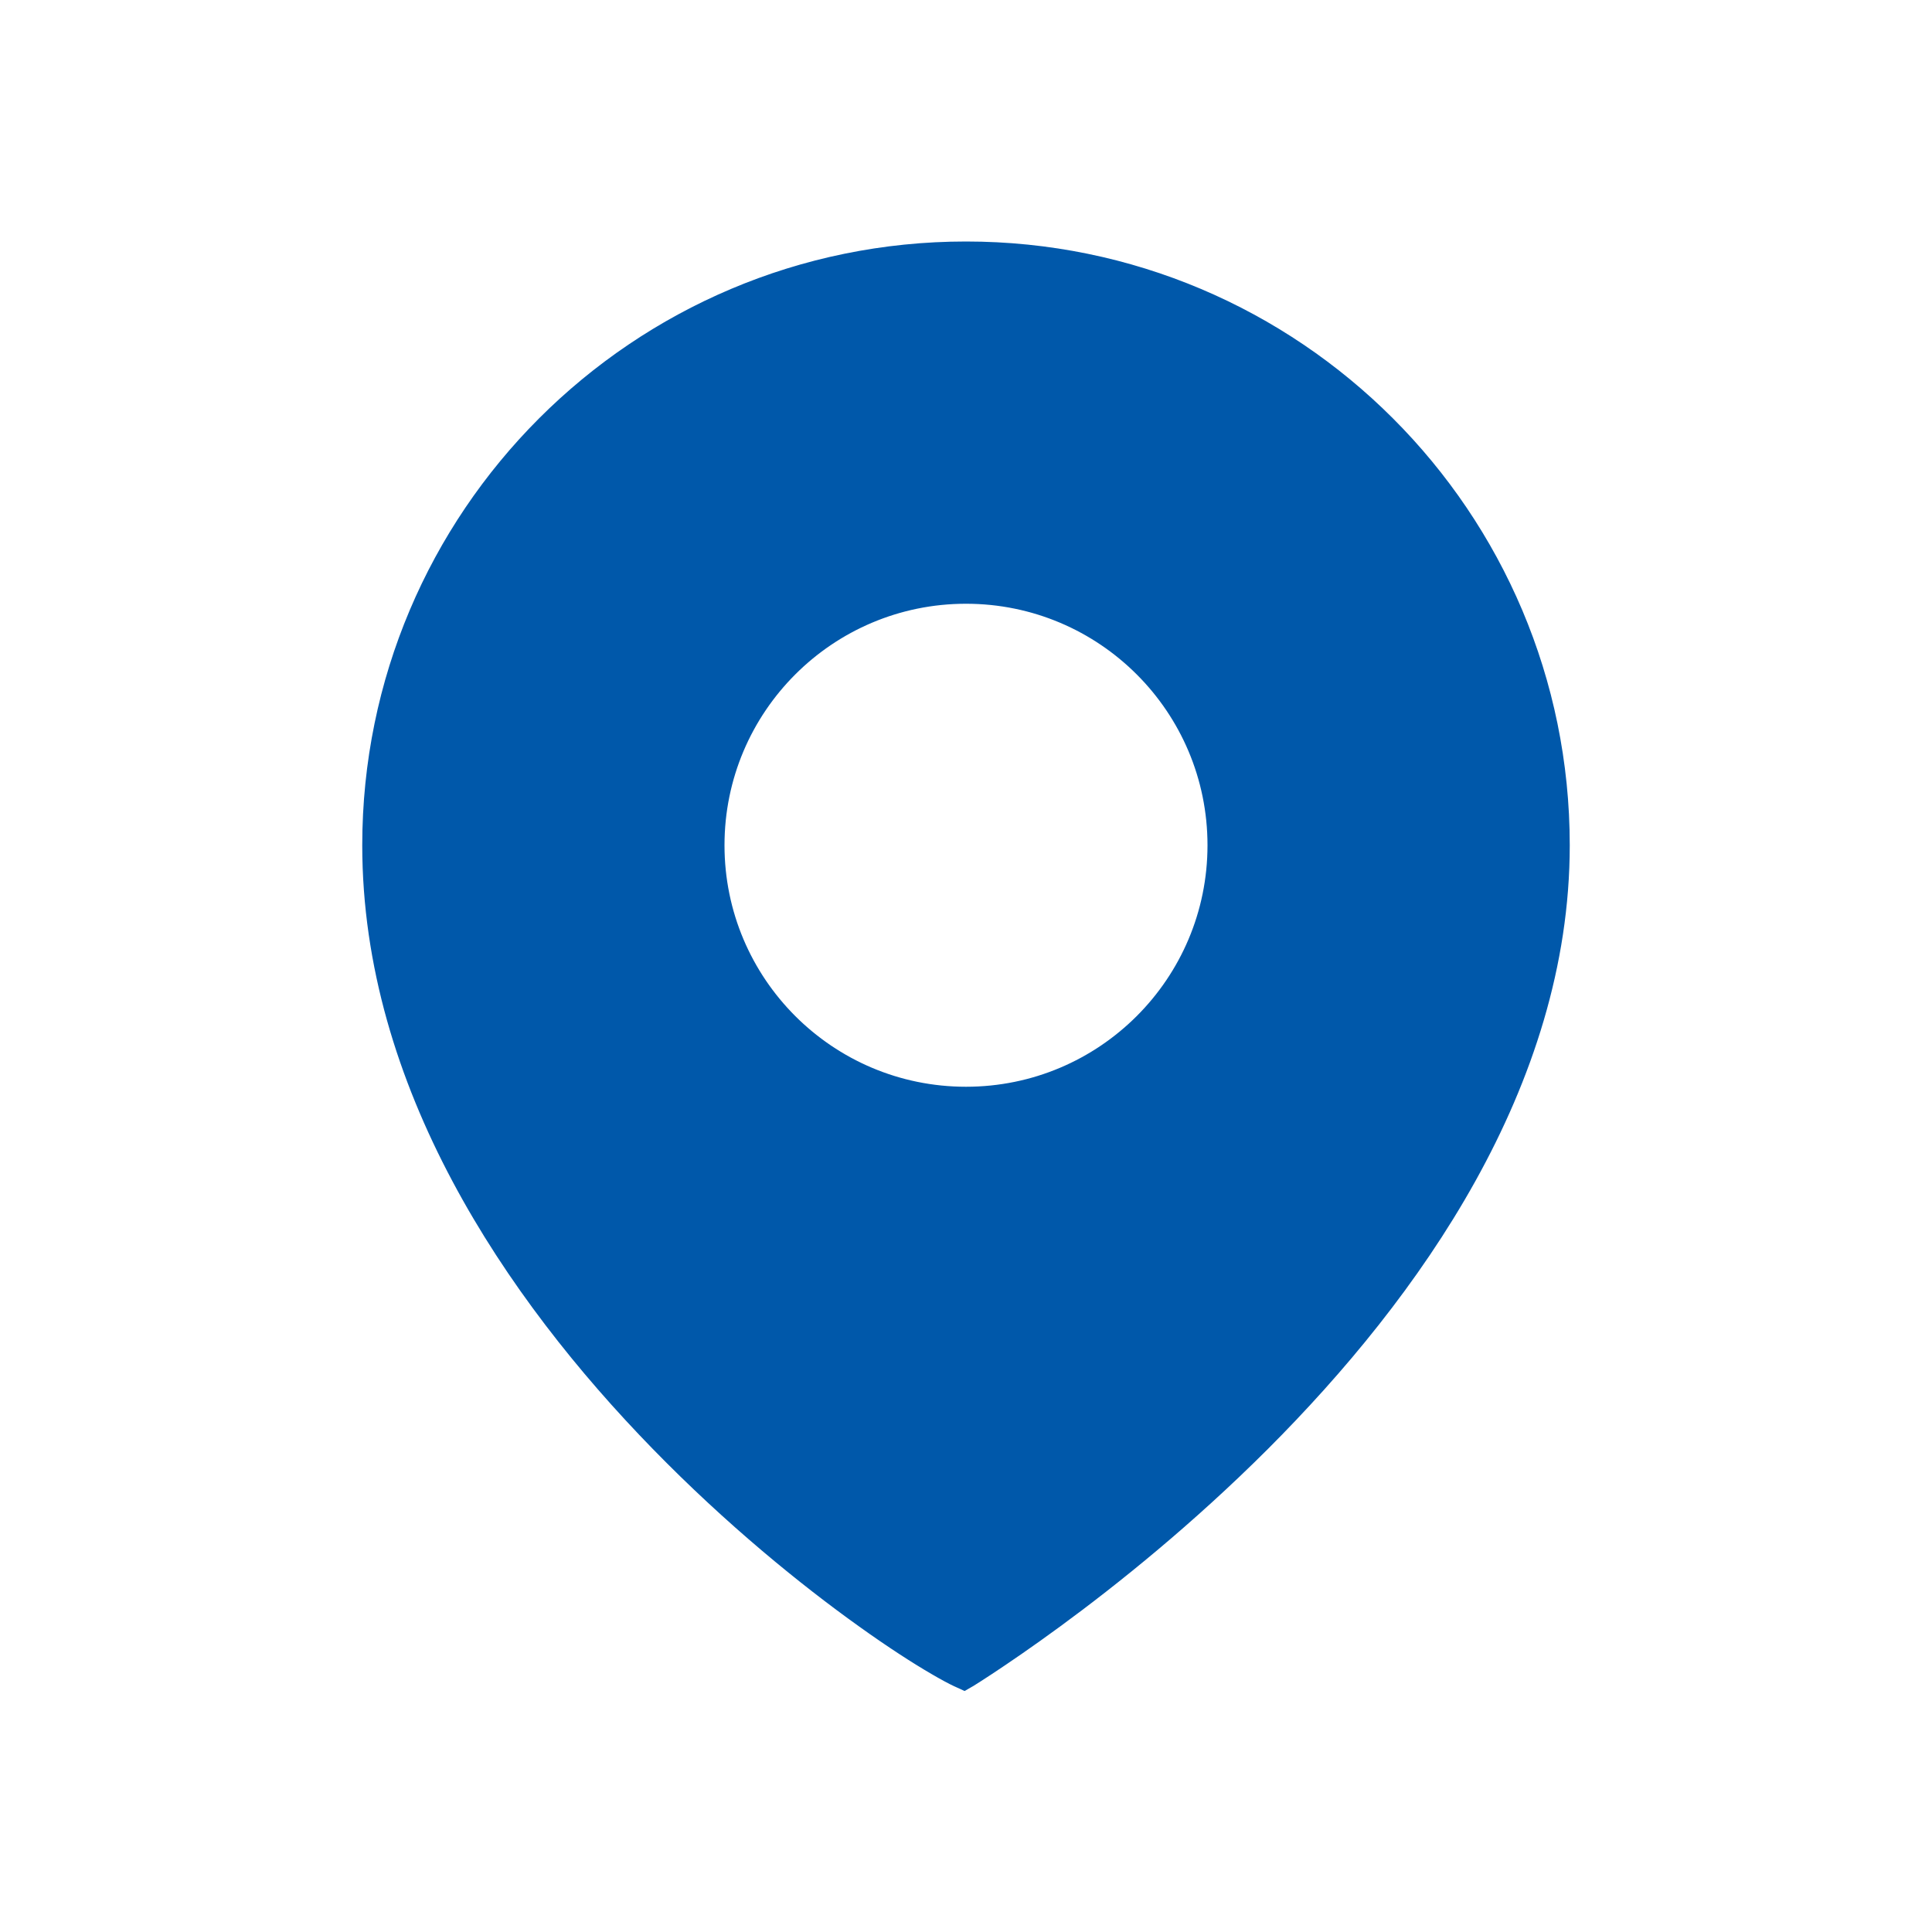 <svg width="24" height="24" viewBox="0 0 24 24" fill="none" xmlns="http://www.w3.org/2000/svg">
<path d="M12 3.15C16.059 3.15 19.35 6.441 19.35 10.5C19.35 13.439 17.51 16.027 15.644 17.894C14.713 18.824 13.782 19.57 13.083 20.082C12.734 20.338 12.443 20.536 12.24 20.67C12.139 20.737 12.059 20.787 12.005 20.821C11.995 20.828 11.986 20.833 11.977 20.838C11.962 20.831 11.942 20.824 11.918 20.812C11.851 20.781 11.759 20.731 11.646 20.665C11.419 20.533 11.114 20.337 10.757 20.081C10.042 19.57 9.124 18.826 8.217 17.895C6.399 16.031 4.65 13.441 4.65 10.5C4.65 6.441 7.941 3.15 12 3.15ZM12 7.35C10.26 7.35 8.85 8.76 8.85 10.5C8.85 12.24 10.26 13.65 12 13.65C13.74 13.65 15.15 12.24 15.15 10.5C15.15 8.76 13.74 7.35 12 7.35Z" fill="#0058AA" stroke="#0058AA" stroke-width="0.3"/>
</svg>
